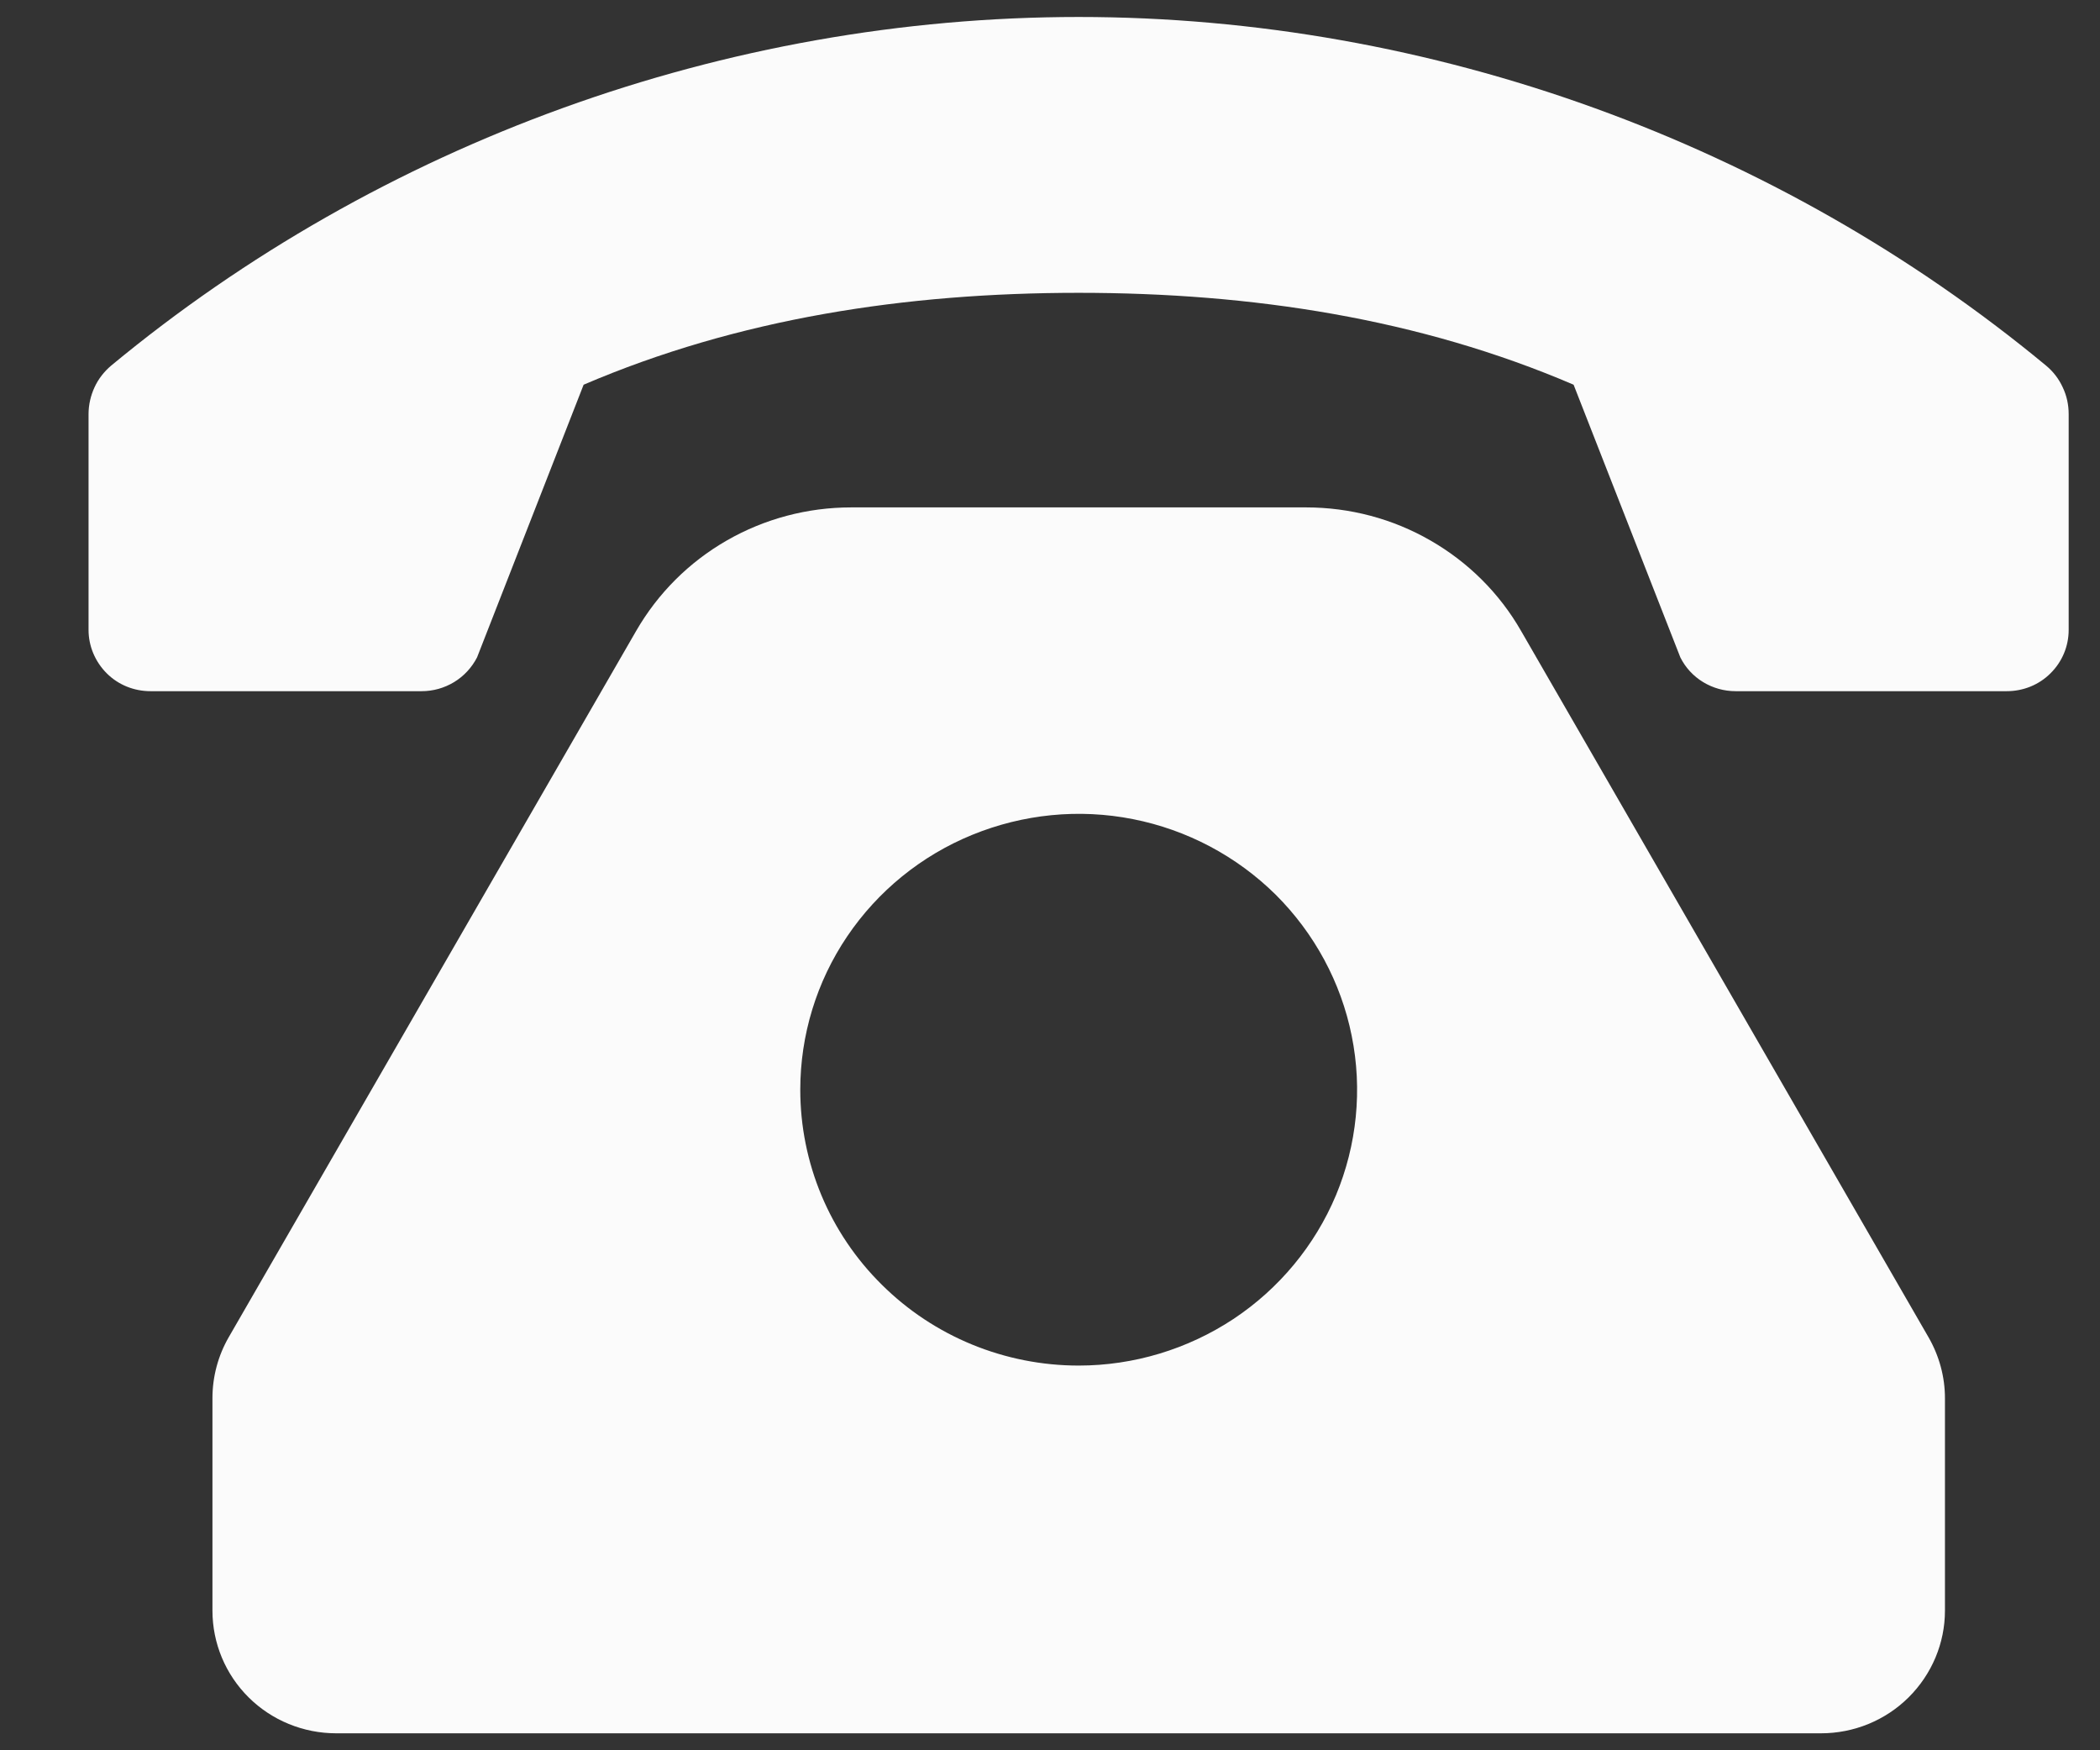 <svg width="12" height="10" viewBox="0 0 12 10" fill="none" xmlns="http://www.w3.org/2000/svg">
<rect x="0" y="0" width="12" height="10" fill="#333333" stroke="none"/>
<g clip-path="url(#clip0_32_206)">
<path d="M3.635 3.605C3.759 3.39 3.937 3.212 4.153 3.088C4.369 2.964 4.614 2.899 4.863 2.899H7.464C7.714 2.899 7.959 2.964 8.174 3.088C8.39 3.212 8.569 3.39 8.692 3.605L11.02 7.64C11.081 7.746 11.114 7.866 11.114 7.988V9.202C11.114 9.388 11.039 9.566 10.906 9.698C10.774 9.829 10.594 9.903 10.406 9.903H1.921C1.733 9.903 1.553 9.829 1.421 9.698C1.288 9.566 1.214 9.388 1.214 9.202V7.988C1.214 7.866 1.246 7.746 1.307 7.64L3.635 3.605ZM6.164 7.802C6.478 7.802 6.786 7.709 7.048 7.536C7.309 7.363 7.513 7.117 7.634 6.829C7.754 6.541 7.786 6.224 7.724 5.918C7.663 5.613 7.511 5.332 7.289 5.111C7.066 4.891 6.783 4.741 6.474 4.68C6.165 4.619 5.846 4.651 5.555 4.77C5.264 4.889 5.016 5.091 4.841 5.35C4.666 5.609 4.573 5.914 4.573 6.226C4.573 6.644 4.74 7.045 5.039 7.34C5.337 7.636 5.742 7.802 6.164 7.802ZM0.635 2.089C2.169 0.819 4.144 0.097 6.164 0.097C8.183 0.097 10.158 0.819 11.692 2.089C11.733 2.123 11.765 2.165 11.787 2.213C11.81 2.261 11.821 2.313 11.821 2.366V3.599C11.821 3.692 11.784 3.781 11.717 3.847C11.651 3.913 11.561 3.949 11.467 3.949H9.918C9.852 3.949 9.788 3.931 9.732 3.897C9.676 3.863 9.631 3.814 9.602 3.756L8.992 2.198C8.111 1.82 7.154 1.673 6.164 1.673C5.174 1.673 4.217 1.82 3.335 2.198L2.726 3.756C2.696 3.814 2.651 3.863 2.595 3.897C2.539 3.931 2.475 3.949 2.409 3.949H0.86C0.766 3.949 0.676 3.913 0.61 3.847C0.544 3.781 0.506 3.692 0.506 3.599V2.366C0.506 2.313 0.518 2.261 0.54 2.213C0.562 2.165 0.595 2.123 0.635 2.089Z" fill="#FBFBFB"/>
</g>
<defs>
<clipPath id="clip0_32_206">
<rect width="11.314" height="9.806" fill="white" transform="matrix(-1 0 0 1 11.821 0.097)"/>
</clipPath>
</defs>
</svg>
